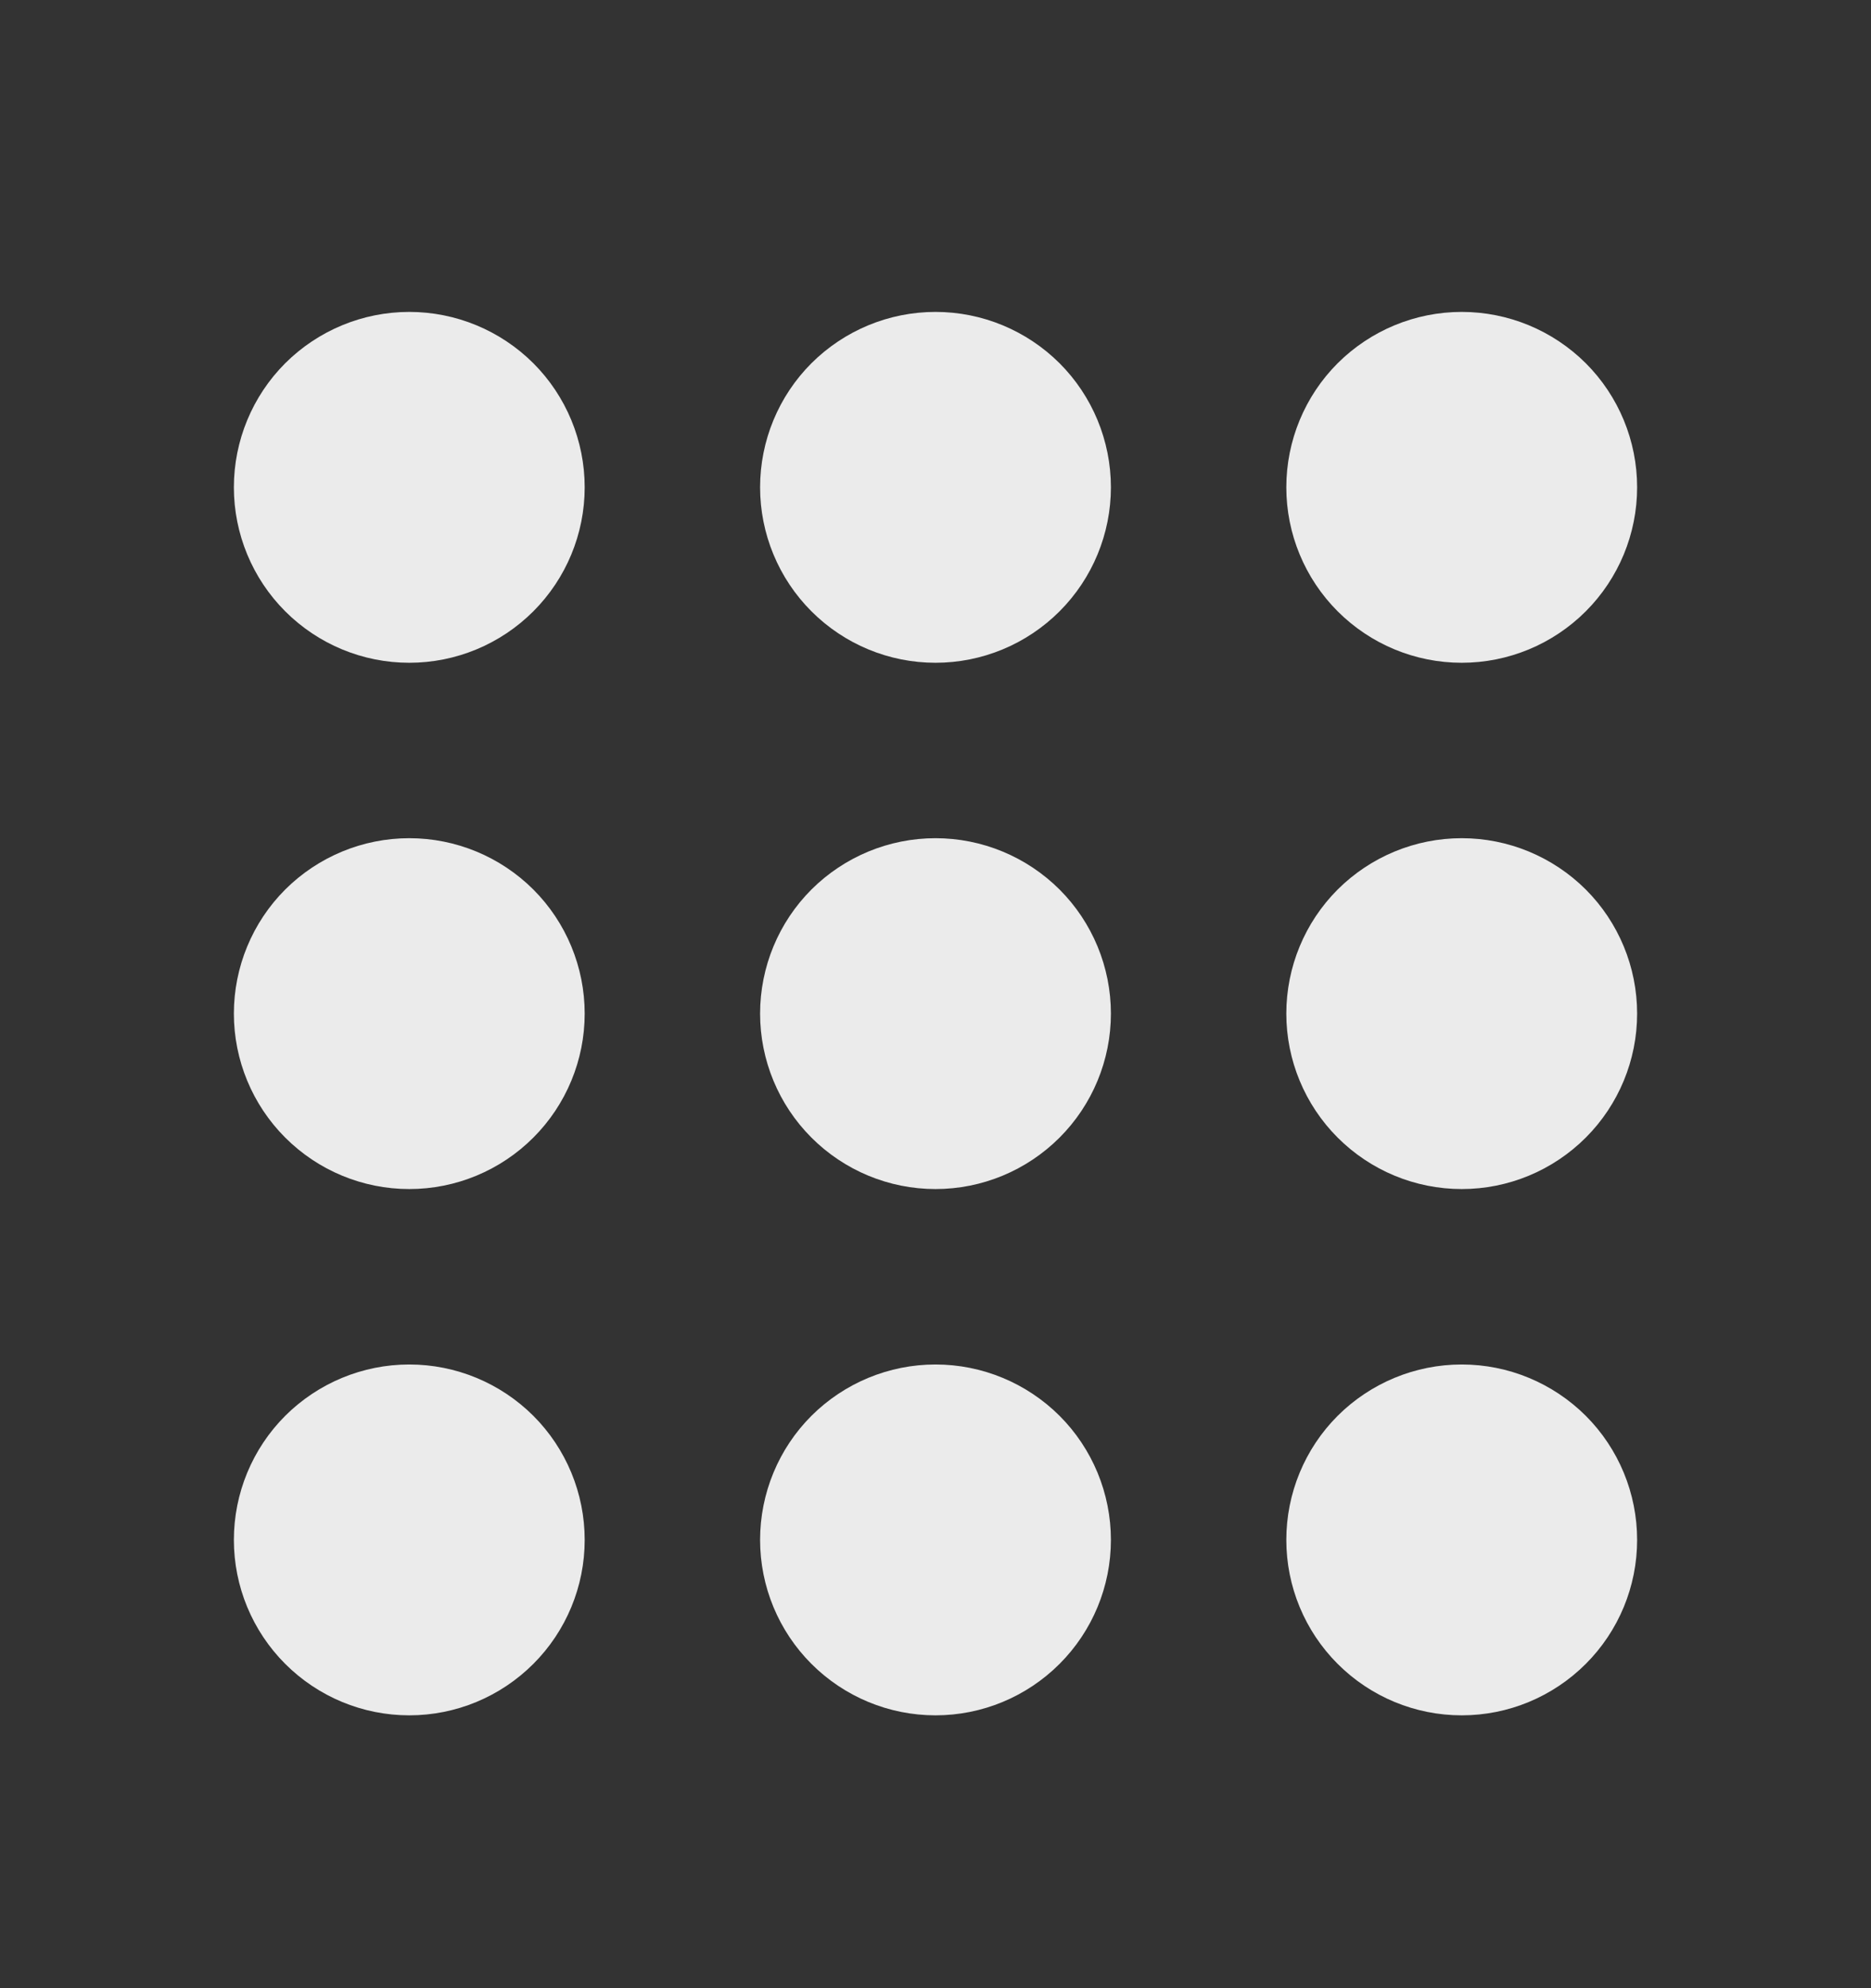 <svg width="16" height="17" viewBox="0 0 16 17" fill="none" xmlns="http://www.w3.org/2000/svg">
<rect x="0" y="0" width="16" height="17" fill="#333333" stroke="none"/>
<path d="M5 4.167C5 4.564 4.842 4.946 4.561 5.227C4.279 5.509 3.898 5.667 3.5 5.667C3.102 5.667 2.721 5.509 2.439 5.227C2.158 4.946 2 4.564 2 4.167C2 3.769 2.158 3.387 2.439 3.106C2.721 2.825 3.102 2.667 3.5 2.667C3.898 2.667 4.279 2.825 4.561 3.106C4.842 3.387 5 3.769 5 4.167ZM5 8.667C5 9.064 4.842 9.446 4.561 9.727C4.279 10.009 3.898 10.167 3.5 10.167C3.102 10.167 2.721 10.009 2.439 9.727C2.158 9.446 2 9.064 2 8.667C2 8.269 2.158 7.887 2.439 7.606C2.721 7.325 3.102 7.167 3.5 7.167C3.898 7.167 4.279 7.325 4.561 7.606C4.842 7.887 5 8.269 5 8.667ZM3.5 14.667C3.898 14.667 4.279 14.509 4.561 14.227C4.842 13.946 5 13.565 5 13.167C5 12.769 4.842 12.387 4.561 12.106C4.279 11.825 3.898 11.667 3.5 11.667C3.102 11.667 2.721 11.825 2.439 12.106C2.158 12.387 2 12.769 2 13.167C2 13.565 2.158 13.946 2.439 14.227C2.721 14.509 3.102 14.667 3.5 14.667ZM9.5 4.167C9.5 4.564 9.342 4.946 9.061 5.227C8.779 5.509 8.398 5.667 8 5.667C7.602 5.667 7.221 5.509 6.939 5.227C6.658 4.946 6.5 4.564 6.5 4.167C6.5 3.769 6.658 3.387 6.939 3.106C7.221 2.825 7.602 2.667 8 2.667C8.398 2.667 8.779 2.825 9.061 3.106C9.342 3.387 9.5 3.769 9.5 4.167ZM8 10.167C8.398 10.167 8.779 10.009 9.061 9.727C9.342 9.446 9.5 9.064 9.5 8.667C9.5 8.269 9.342 7.887 9.061 7.606C8.779 7.325 8.398 7.167 8 7.167C7.602 7.167 7.221 7.325 6.939 7.606C6.658 7.887 6.5 8.269 6.5 8.667C6.5 9.064 6.658 9.446 6.939 9.727C7.221 10.009 7.602 10.167 8 10.167ZM9.5 13.167C9.5 13.565 9.342 13.946 9.061 14.227C8.779 14.509 8.398 14.667 8 14.667C7.602 14.667 7.221 14.509 6.939 14.227C6.658 13.946 6.5 13.565 6.5 13.167C6.5 12.769 6.658 12.387 6.939 12.106C7.221 11.825 7.602 11.667 8 11.667C8.398 11.667 8.779 11.825 9.061 12.106C9.342 12.387 9.5 12.769 9.5 13.167ZM12.5 5.667C12.898 5.667 13.279 5.509 13.561 5.227C13.842 4.946 14 4.564 14 4.167C14 3.769 13.842 3.387 13.561 3.106C13.279 2.825 12.898 2.667 12.5 2.667C12.102 2.667 11.721 2.825 11.439 3.106C11.158 3.387 11 3.769 11 4.167C11 4.564 11.158 4.946 11.439 5.227C11.721 5.509 12.102 5.667 12.5 5.667ZM14 8.667C14 9.064 13.842 9.446 13.561 9.727C13.279 10.009 12.898 10.167 12.5 10.167C12.102 10.167 11.721 10.009 11.439 9.727C11.158 9.446 11 9.064 11 8.667C11 8.269 11.158 7.887 11.439 7.606C11.721 7.325 12.102 7.167 12.5 7.167C12.898 7.167 13.279 7.325 13.561 7.606C13.842 7.887 14 8.269 14 8.667ZM12.5 14.667C12.898 14.667 13.279 14.509 13.561 14.227C13.842 13.946 14 13.565 14 13.167C14 12.769 13.842 12.387 13.561 12.106C13.279 11.825 12.898 11.667 12.5 11.667C12.102 11.667 11.721 11.825 11.439 12.106C11.158 12.387 11 12.769 11 13.167C11 13.565 11.158 13.946 11.439 14.227C11.721 14.509 12.102 14.667 12.5 14.667Z" fill="white" fill-opacity="0.9"/>
</svg>
